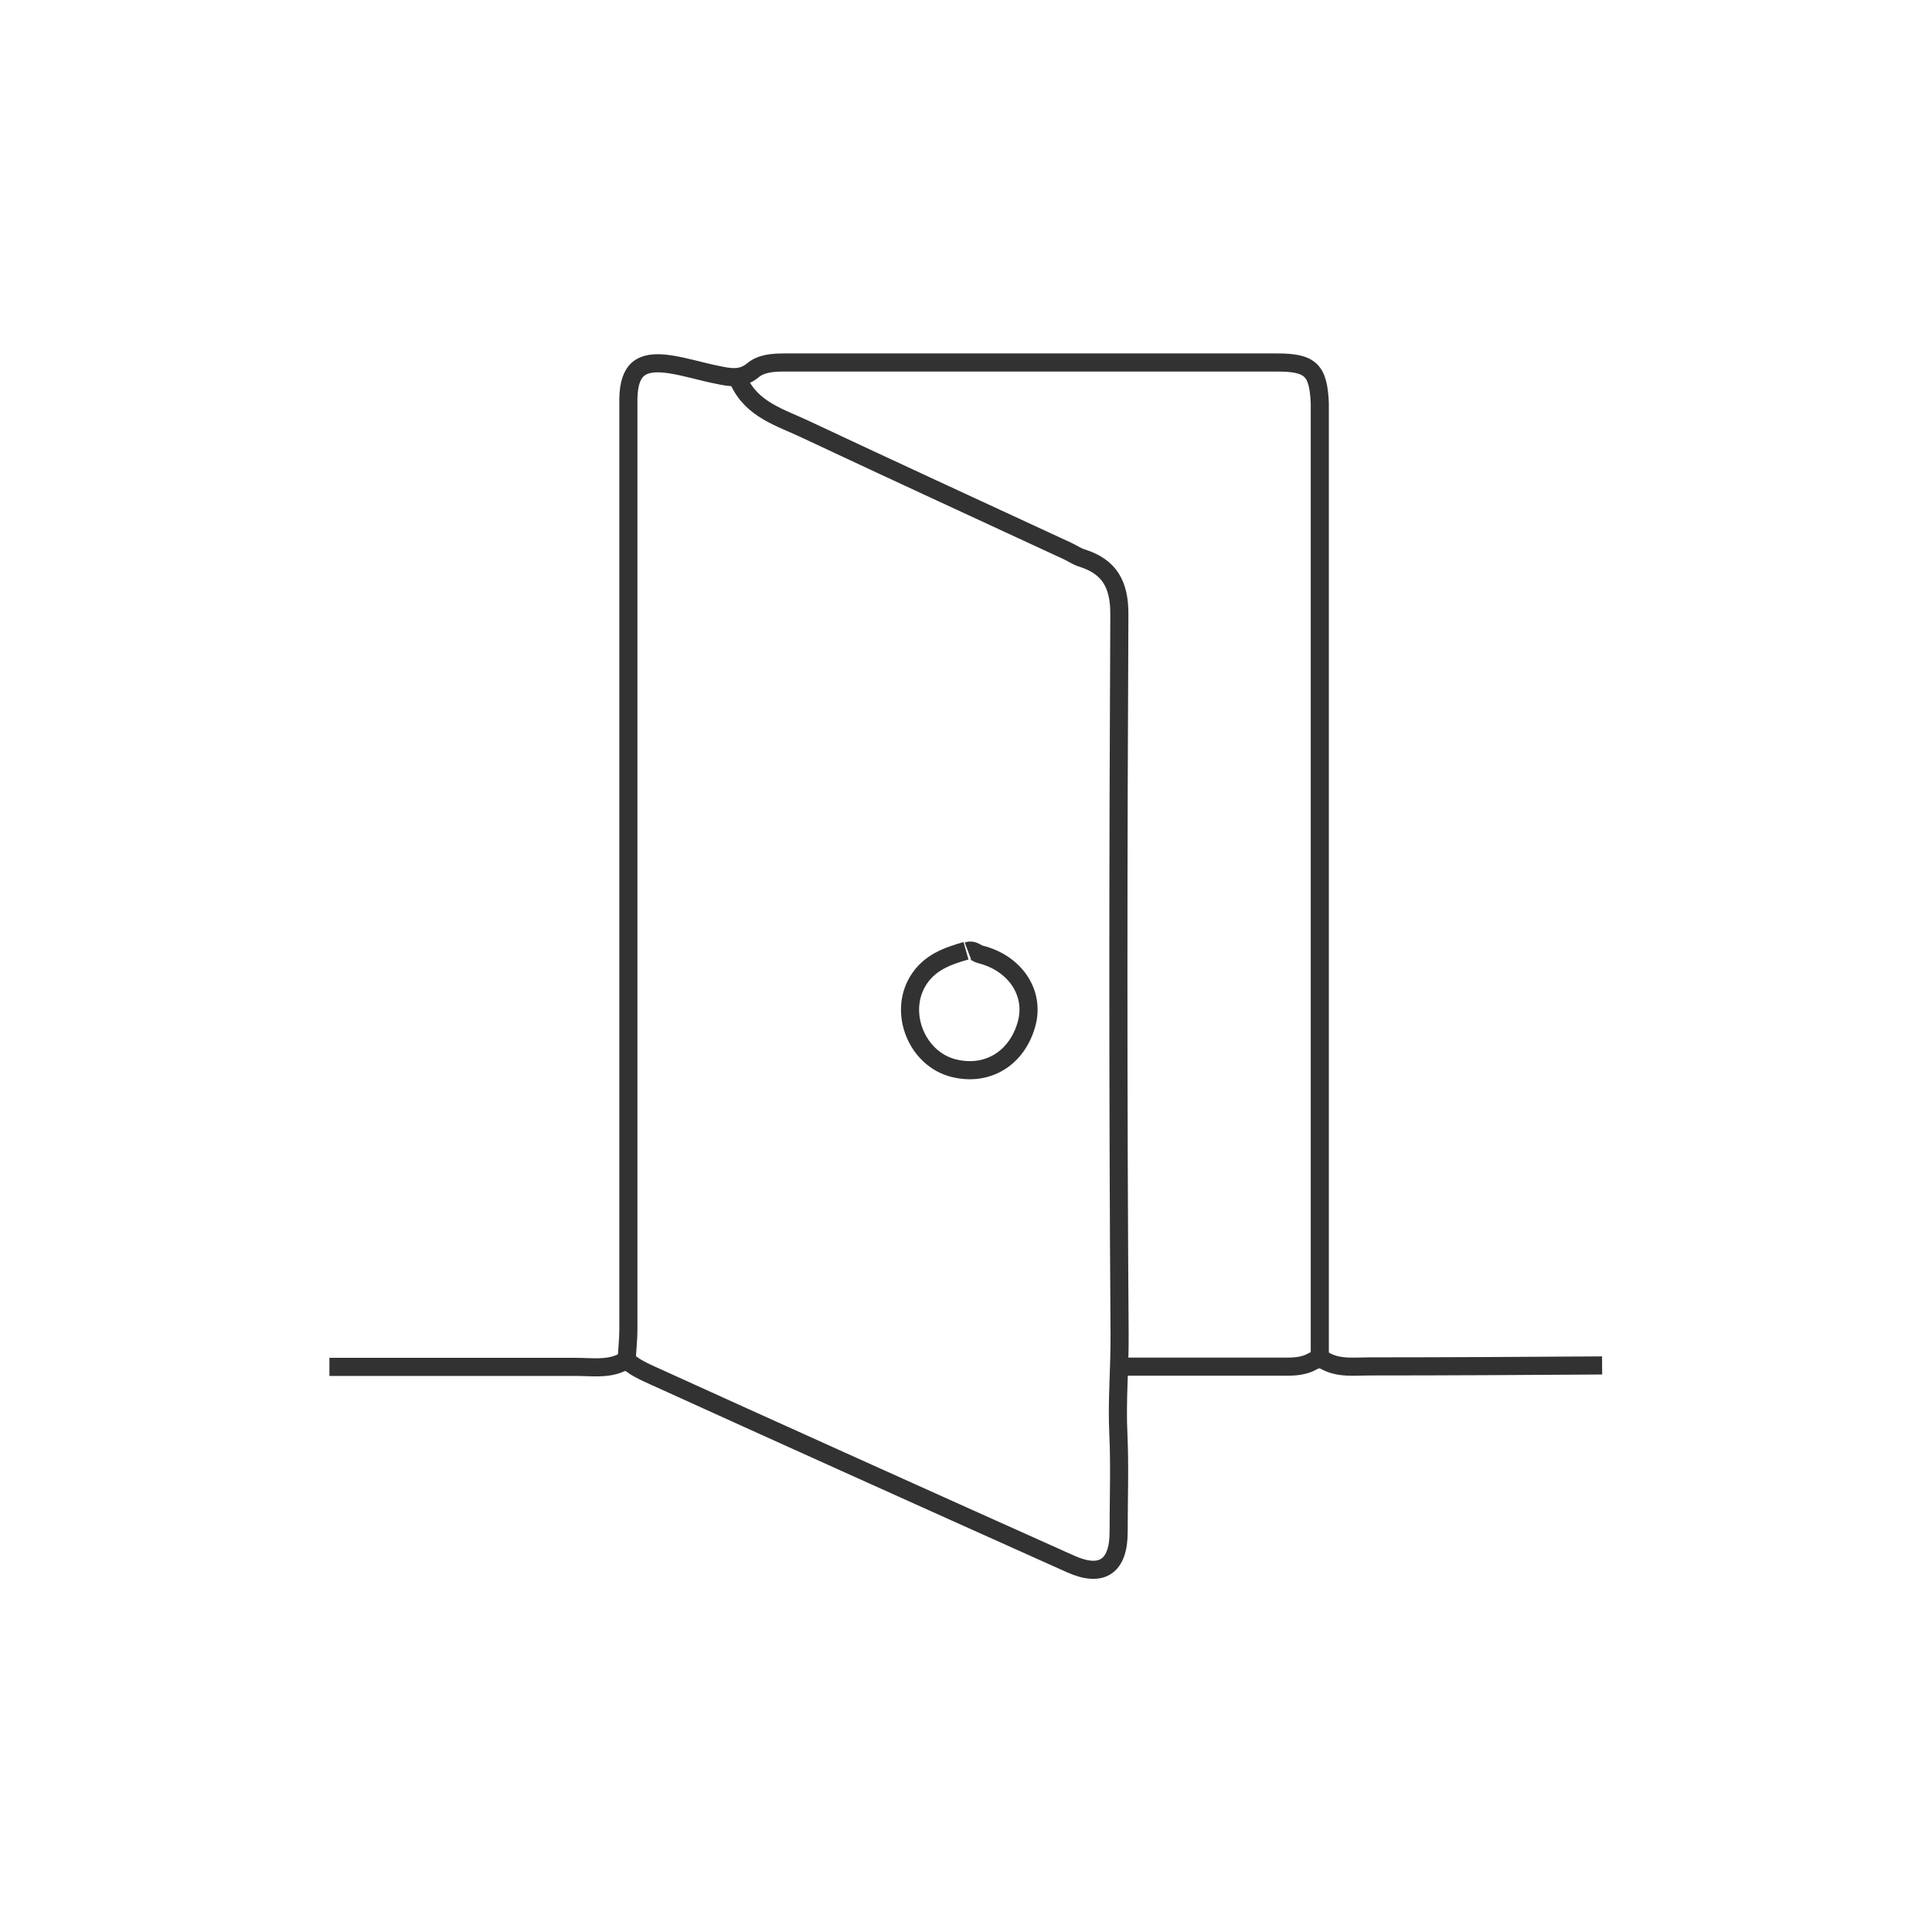 <svg xmlns="http://www.w3.org/2000/svg" id="Calque_1" data-name="Calque 1" viewBox="0 0 80 80"><defs><style>      .cls-1 {        fill: none;        stroke: #323232;        stroke-miterlimit: 10;        stroke-width: .75px;      }    </style></defs><g id="Hfvk6F"><g><path class="cls-1" d="M54.65,56.22V17.07c0-.12,0-.25,0-.37-.06-1.38-.38-1.69-1.77-1.69-6.8,0-13.59,0-20.39,0-.47,0-.96,.03-1.31,.32-.49,.41-.99,.29-1.48,.19-.66-.13-1.31-.34-1.99-.44-1.18-.17-1.66,.22-1.69,1.41,0,.1,0,.2,0,.29,0,12.76,0,25.52,0,38.27,0,.42-.05,.83-.07,1.25"></path><path class="cls-1" d="M30.58,15.74c.54,1.23,1.75,1.55,2.8,2.05,3.59,1.69,7.21,3.35,10.81,5.02,.2,.09,.38,.22,.59,.29,1.17,.36,1.58,1.11,1.57,2.36-.05,9.94-.06,19.87,.01,29.81,.01,1.38-.12,2.75-.05,4.12,.06,1.35,.01,2.7,.01,4.05,0,1.43-.7,1.9-1.99,1.32-3.17-1.42-6.33-2.84-9.5-4.27-2.6-1.17-5.2-2.35-7.8-3.53-.25-.11-.5-.23-.73-.37-.19-.12-.31-.28-.6-.15-.58,.26-1.22,.16-1.83,.16-3.41,0-6.82,0-10.23,0"></path><path class="cls-1" d="M46.62,56.59c2.11,0,4.22,0,6.33,0,.48,0,.96,.03,1.4-.22,.15-.08,.31-.13,.52-.02,.57,.32,1.21,.23,1.83,.23,3.21,0,6.43-.02,9.64-.04"></path><path class="cls-1" d="M40,39.37c-.78,.22-1.53,.49-1.99,1.25-.81,1.33-.04,3.23,1.48,3.61,1.4,.35,2.63-.41,3.02-1.84,.35-1.28-.48-2.51-1.91-2.87-.17-.04-.31-.22-.52-.14"></path></g></g></svg>